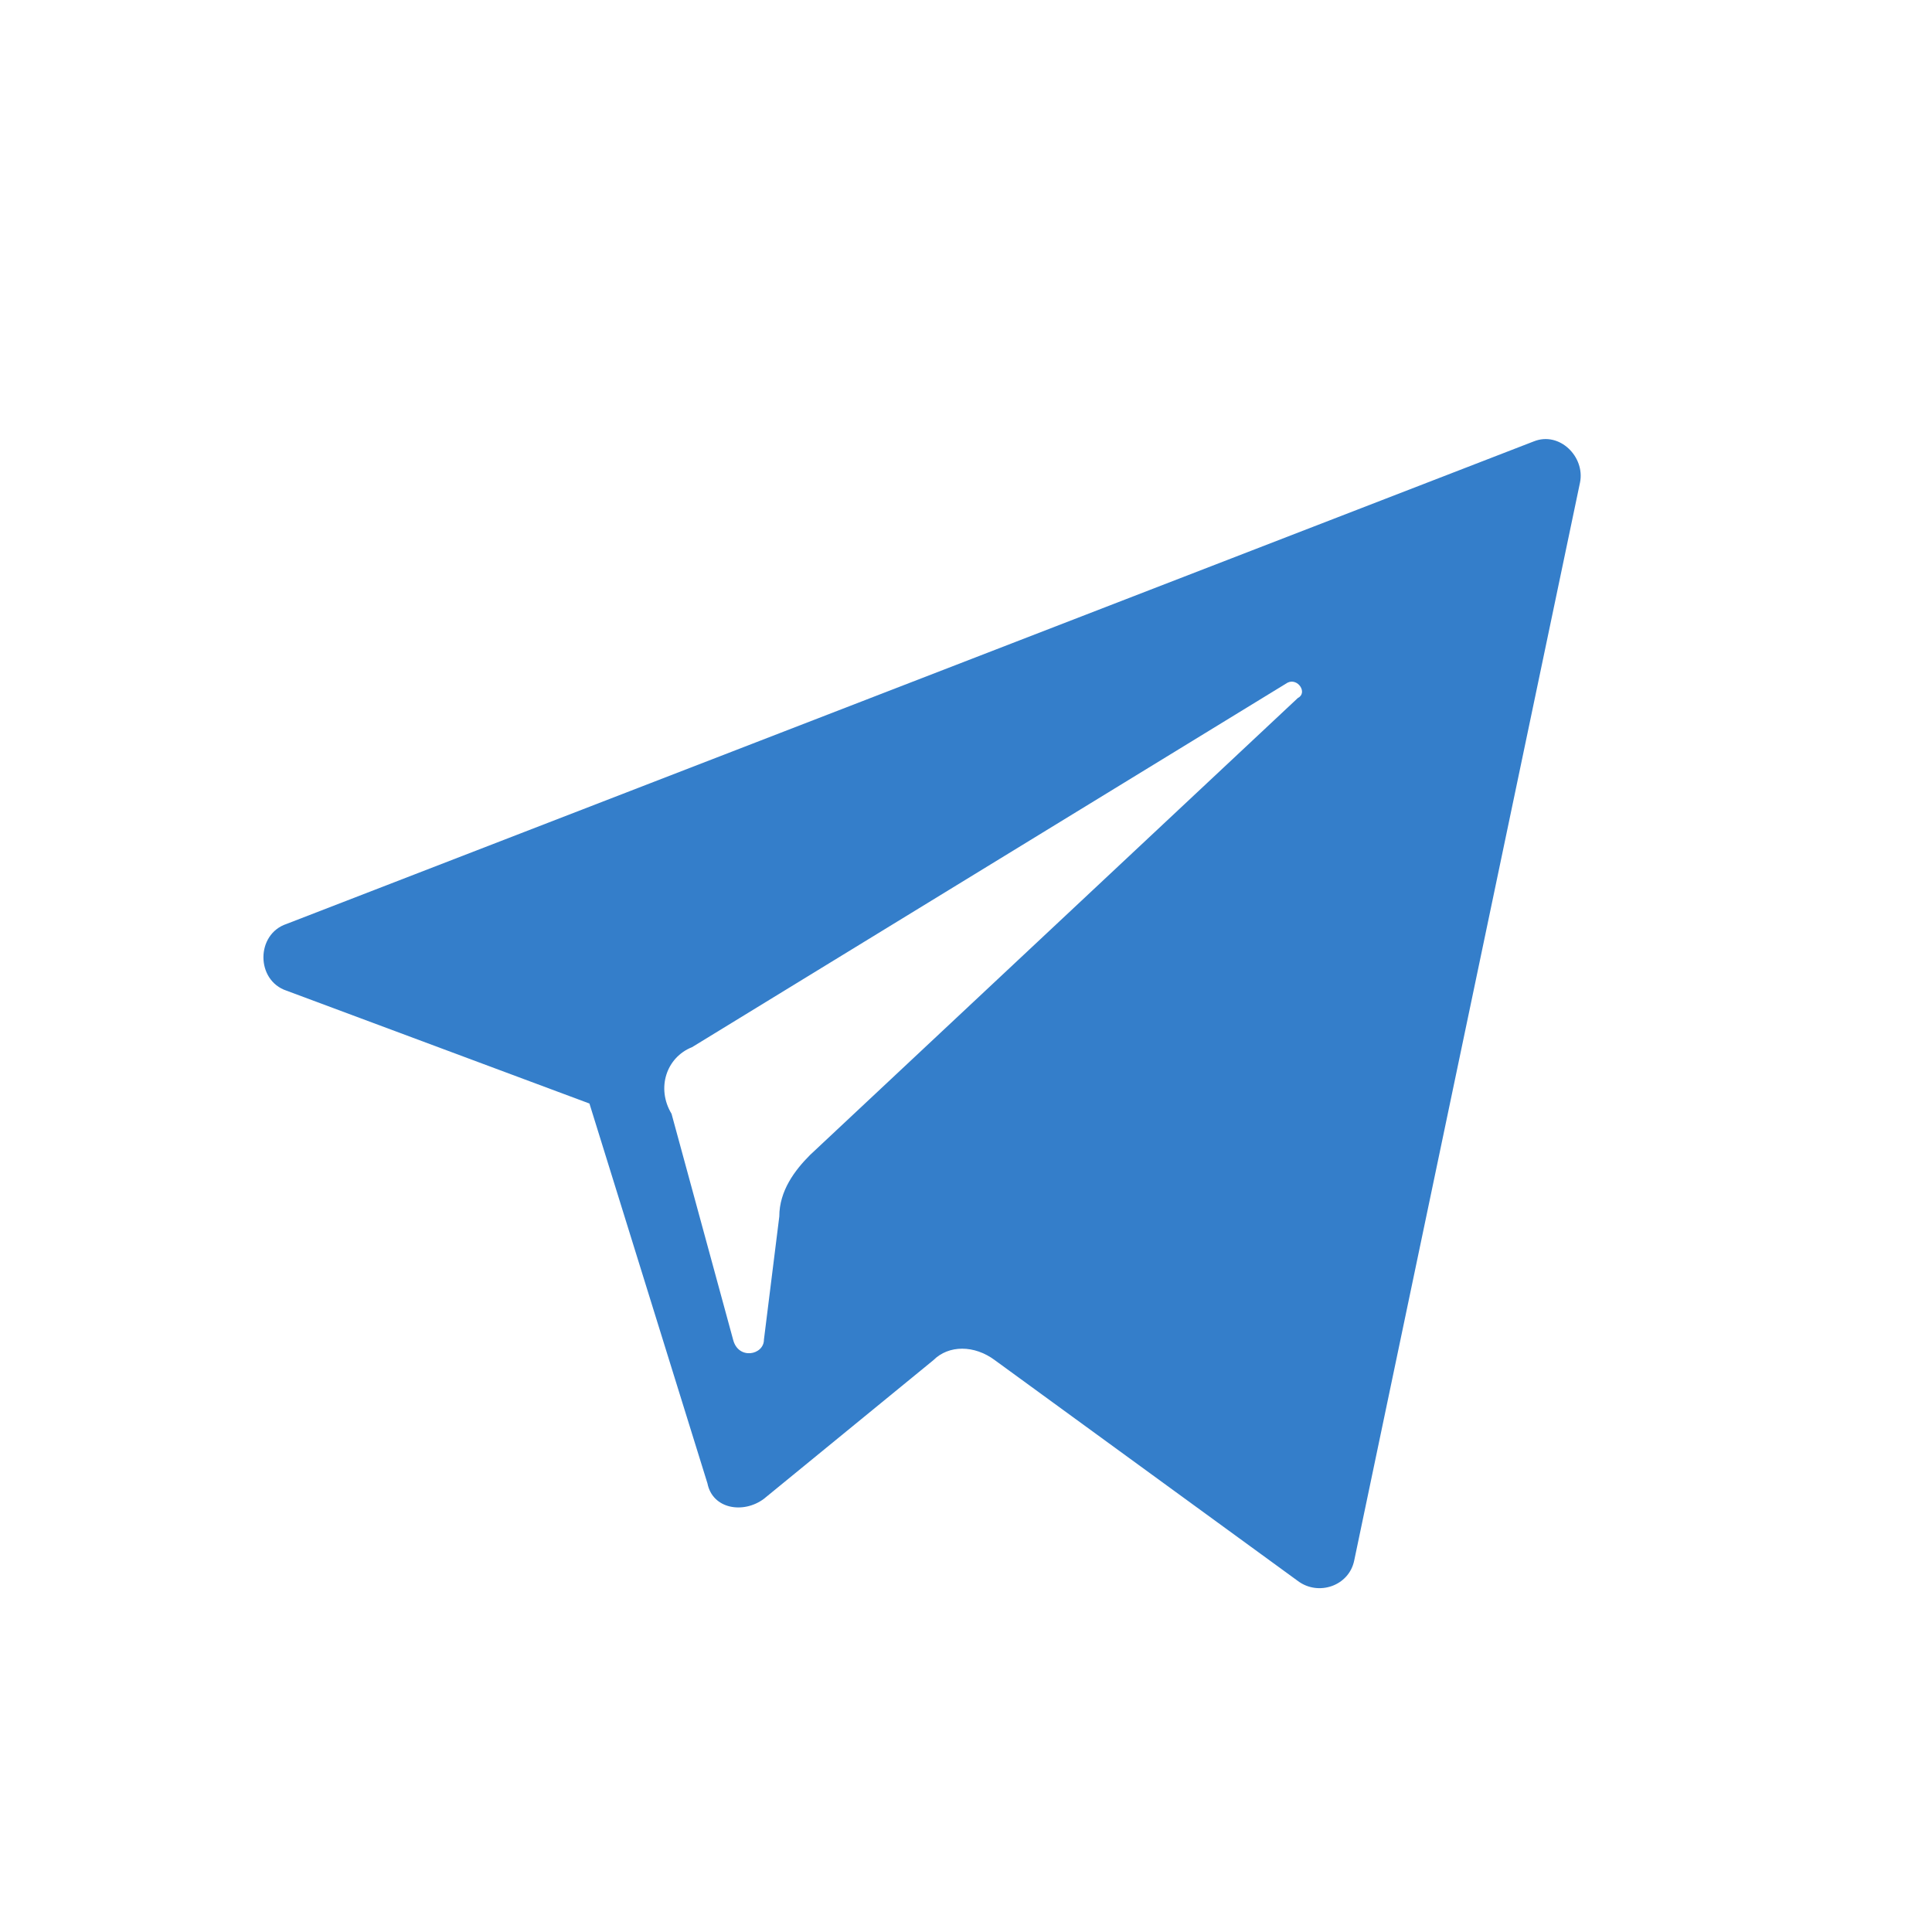 <svg width="22" height="22" viewBox="0 0 22 22" fill="none" xmlns="http://www.w3.org/2000/svg">
<path d="M3.263 11.281L6.712 12.566L8.056 16.892C8.114 17.184 8.465 17.242 8.699 17.067L10.628 15.489C10.803 15.314 11.095 15.314 11.329 15.489L14.778 18.002C15.011 18.178 15.362 18.061 15.421 17.768L17.992 5.494C18.051 5.202 17.759 4.909 17.466 5.026L3.263 10.521C2.912 10.638 2.912 11.164 3.263 11.281ZM7.881 11.924L14.661 7.774C14.778 7.715 14.895 7.89 14.778 7.949L9.225 13.151C9.05 13.326 8.874 13.56 8.874 13.852L8.699 15.255C8.699 15.431 8.407 15.489 8.348 15.255L7.647 12.683C7.471 12.391 7.588 12.04 7.881 11.924Z" fill="#347ECA"/>
</svg>
